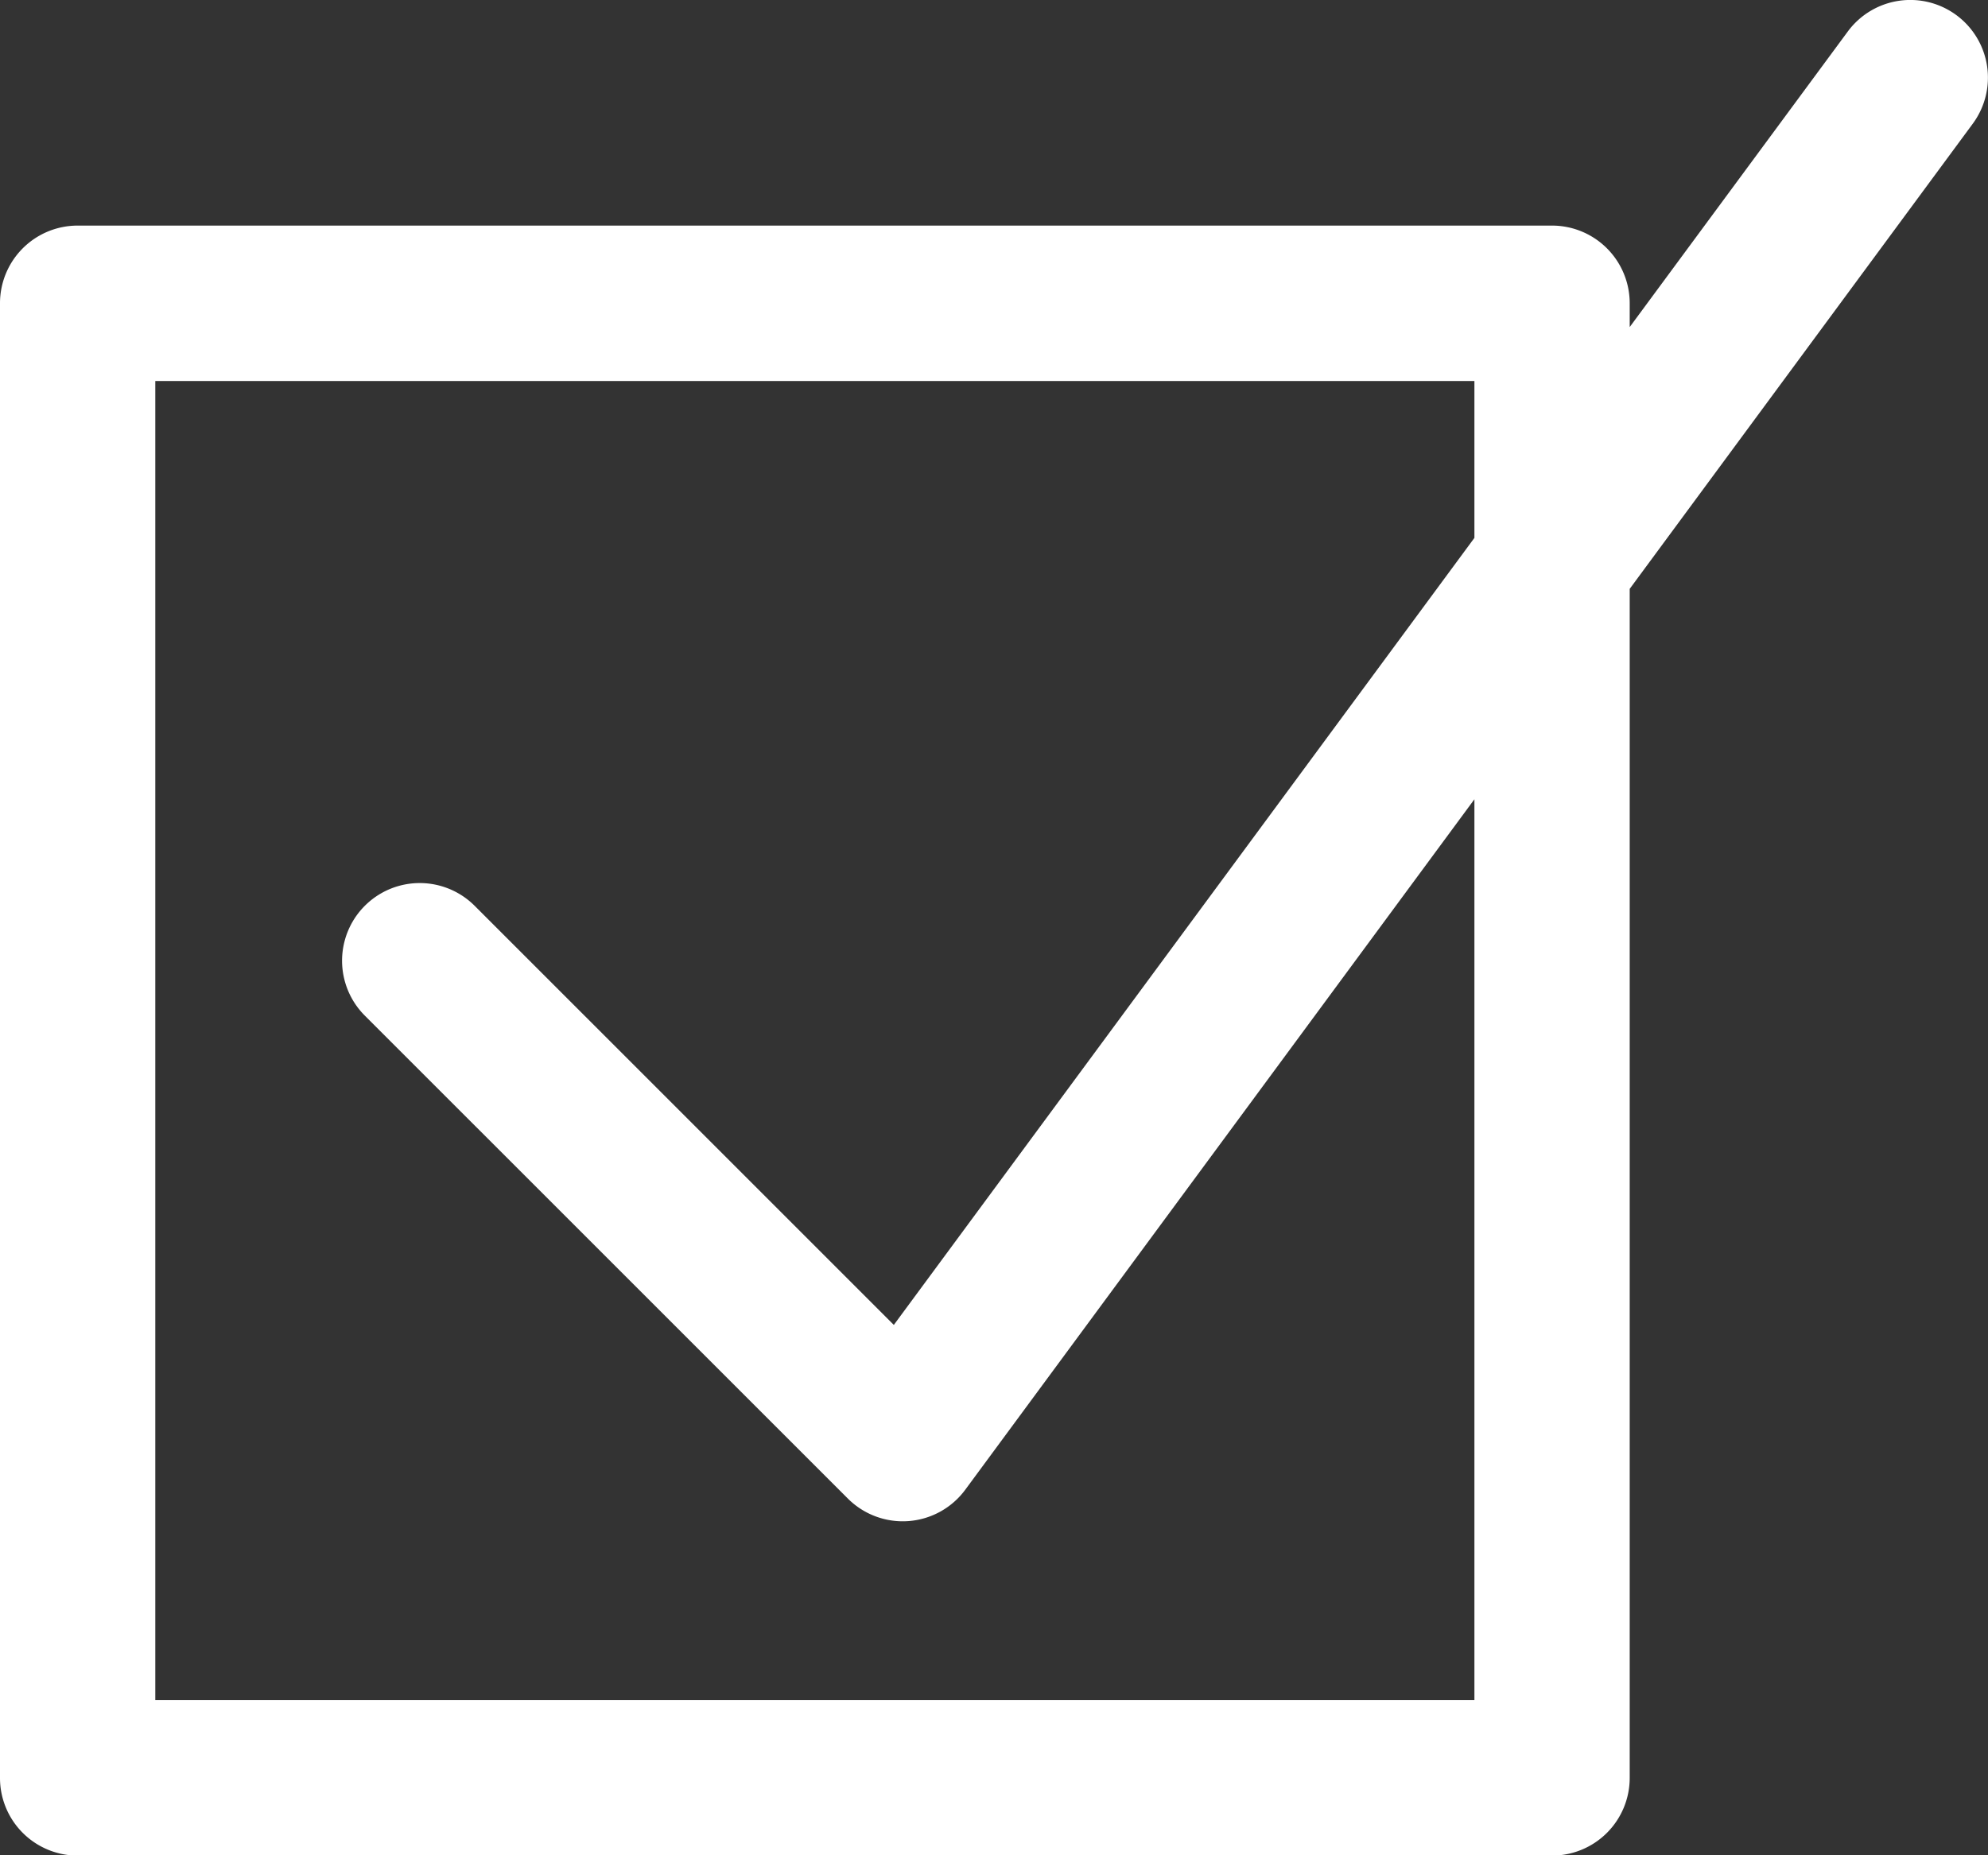 <svg id="Слой_1" data-name="Слой 1" xmlns="http://www.w3.org/2000/svg" width="377.13" height="352" viewBox="0 0 377.13 352">
  <rect x="0" y="0" width="377.13" height="352" fill="#333333" stroke="none"/>
  <defs>
    <style>
      .cls-1 {
        fill: #fff;
      }
    </style>
  </defs>
  <path class="cls-1" d="M480.21,247.82a14.73,14.73,0,0,0-20.6,3.11L418.24,307v-4.52a14.74,14.74,0,0,0-14.73-14.73H123.81a14.73,14.73,0,0,0-14.73,14.73v279.7A14.73,14.73,0,0,0,123.81,597h279.7a14.74,14.74,0,0,0,14.73-14.74V356.67l65.08-88.25A14.73,14.73,0,0,0,480.21,247.82ZM388.78,567.48H138.54V317.24H388.78V347L278.64,496.32,199.12,416.8a14.73,14.73,0,0,0-20.83,20.84l91.63,91.62a14.73,14.73,0,0,0,22.27-1.67l96.59-131Z" transform="translate(-109.08 -244.95)"/>
</svg>
